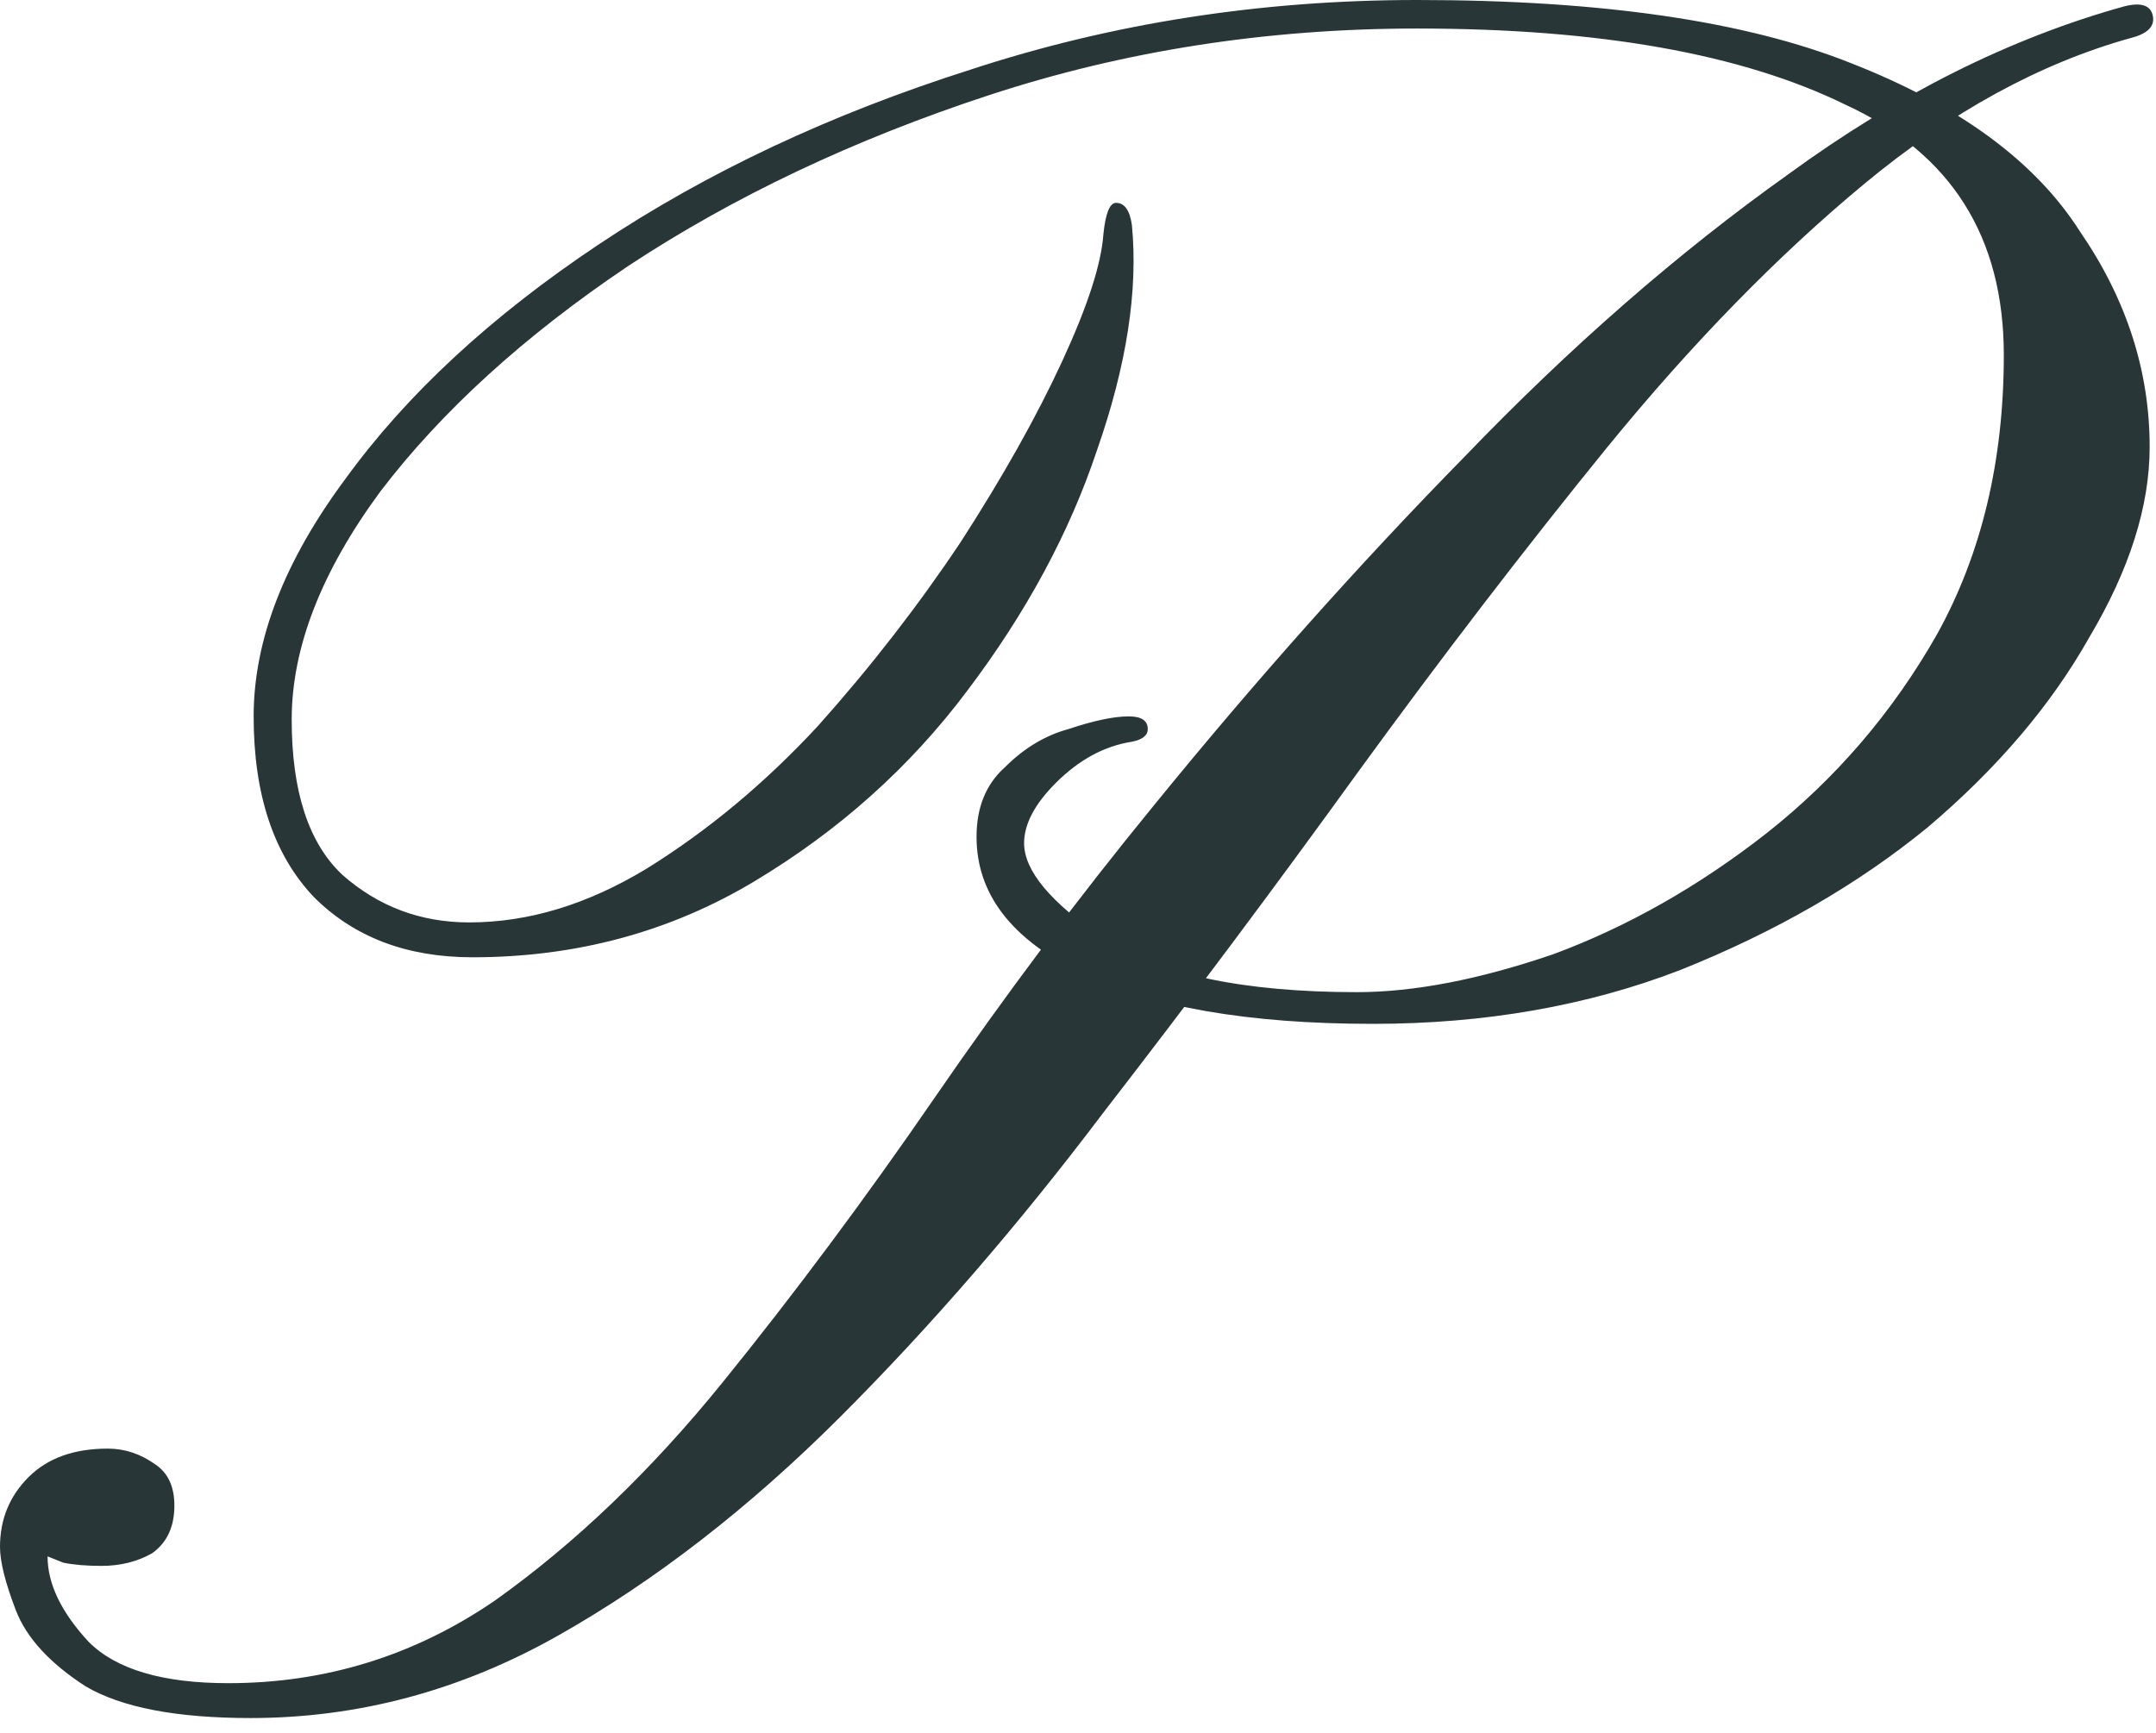 <?xml version="1.0" encoding="UTF-8"?> <svg xmlns="http://www.w3.org/2000/svg" width="102" height="82" viewBox="0 0 102 82" fill="none"><path d="M11.85 81.3C8.35 81.3 5.75 80.8 4.05 79.8C2.35 78.7 1.25 77.5 0.75 76.2C0.25 74.9 -0 73.9 -0 73.2C-0 71.9 0.45 70.8 1.35 69.9C2.25 69 3.5 68.55 5.1 68.55C5.9 68.55 6.65 68.8 7.35 69.3C7.95 69.7 8.25 70.35 8.25 71.25C8.25 72.25 7.9 73 7.2 73.5C6.5 73.9 5.7 74.1 4.8 74.1C4.1 74.1 3.5 74.05 3 73.95C2.5 73.75 2.25 73.65 2.25 73.65C2.25 74.95 2.9 76.3 4.2 77.7C5.5 79 7.7 79.65 10.8 79.65C15.4 79.65 19.6 78.35 23.4 75.75C27.2 73.05 30.8 69.6 34.2 65.4C37.6 61.2 40.95 56.7 44.25 51.9C47.55 47.1 51 42.5 54.6 38.1C59.4 32.2 64.3 26.7 69.3 21.6C74.3 16.4 79.4 11.95 84.6 8.25C89.8 4.45 95.1 1.8 100.5 0.3C101.3 0.1 101.75 0.25 101.85 0.75C101.95 1.25 101.6 1.6 100.8 1.8C96.5 3 92.3 5.3 88.2 8.7C84.1 12.1 80.05 16.25 76.05 21.15C72.15 25.95 68.2 31.1 64.2 36.6C60.3 42 56.3 47.35 52.2 52.65C48.2 57.95 44.05 62.75 39.75 67.05C35.45 71.35 31 74.8 26.4 77.4C21.8 80 16.95 81.3 11.85 81.3ZM64.95 48.45C59.05 48.45 54.45 47.65 51.15 46.05C47.85 44.45 46.2 42.3 46.2 39.6C46.2 38.2 46.65 37.1 47.55 36.3C48.45 35.4 49.45 34.8 50.55 34.5C51.75 34.1 52.7 33.9 53.4 33.9C54 33.9 54.3 34.1 54.3 34.5C54.3 34.8 54.05 35 53.55 35.1C52.25 35.3 51.05 35.95 49.95 37.05C48.95 38.05 48.45 39 48.45 39.9C48.45 41.2 49.7 42.7 52.2 44.4C54.8 46.1 58.8 46.95 64.2 46.95C66.9 46.95 70 46.35 73.5 45.15C77 43.85 80.35 41.95 83.55 39.45C86.85 36.85 89.55 33.7 91.65 30C93.75 26.2 94.8 21.8 94.8 16.8C94.8 11.2 92.3 7.25 87.3 4.95C82.4 2.55 75.65 1.35 67.05 1.35C59.95 1.35 53.2 2.4 46.8 4.5C40.4 6.6 34.7 9.3 29.7 12.6C24.8 15.9 20.9 19.45 18 23.25C15.2 27.05 13.8 30.65 13.8 34.05C13.8 37.45 14.6 39.9 16.2 41.4C17.9 42.9 19.9 43.65 22.2 43.65C25 43.65 27.8 42.8 30.6 41.1C33.5 39.3 36.2 37.05 38.7 34.35C41.2 31.55 43.45 28.65 45.45 25.65C47.45 22.55 49.05 19.7 50.25 17.1C51.45 14.5 52.1 12.5 52.2 11.1C52.3 10.1 52.5 9.6 52.8 9.6C53.2 9.6 53.45 9.95 53.55 10.65C53.85 13.75 53.3 17.3 51.9 21.3C50.6 25.2 48.55 29 45.75 32.7C43.05 36.3 39.7 39.3 35.7 41.7C31.7 44.1 27.25 45.3 22.35 45.3C19.25 45.3 16.75 44.35 14.85 42.45C12.95 40.45 12 37.6 12 33.9C12 30.3 13.45 26.55 16.35 22.65C19.25 18.65 23.25 14.95 28.35 11.55C33.45 8.15 39.3 5.4 45.9 3.3C52.6 1.1 59.65 0 67.05 0C75.75 0 82.6 1 87.6 3C92.7 5 96.3 7.65 98.4 10.95C100.6 14.15 101.7 17.55 101.7 21.15C101.7 23.95 100.75 26.95 98.85 30.15C97.05 33.35 94.5 36.35 91.2 39.15C87.9 41.85 84 44.1 79.5 45.9C75.1 47.6 70.25 48.45 64.95 48.45Z" fill="#283637"></path></svg> 